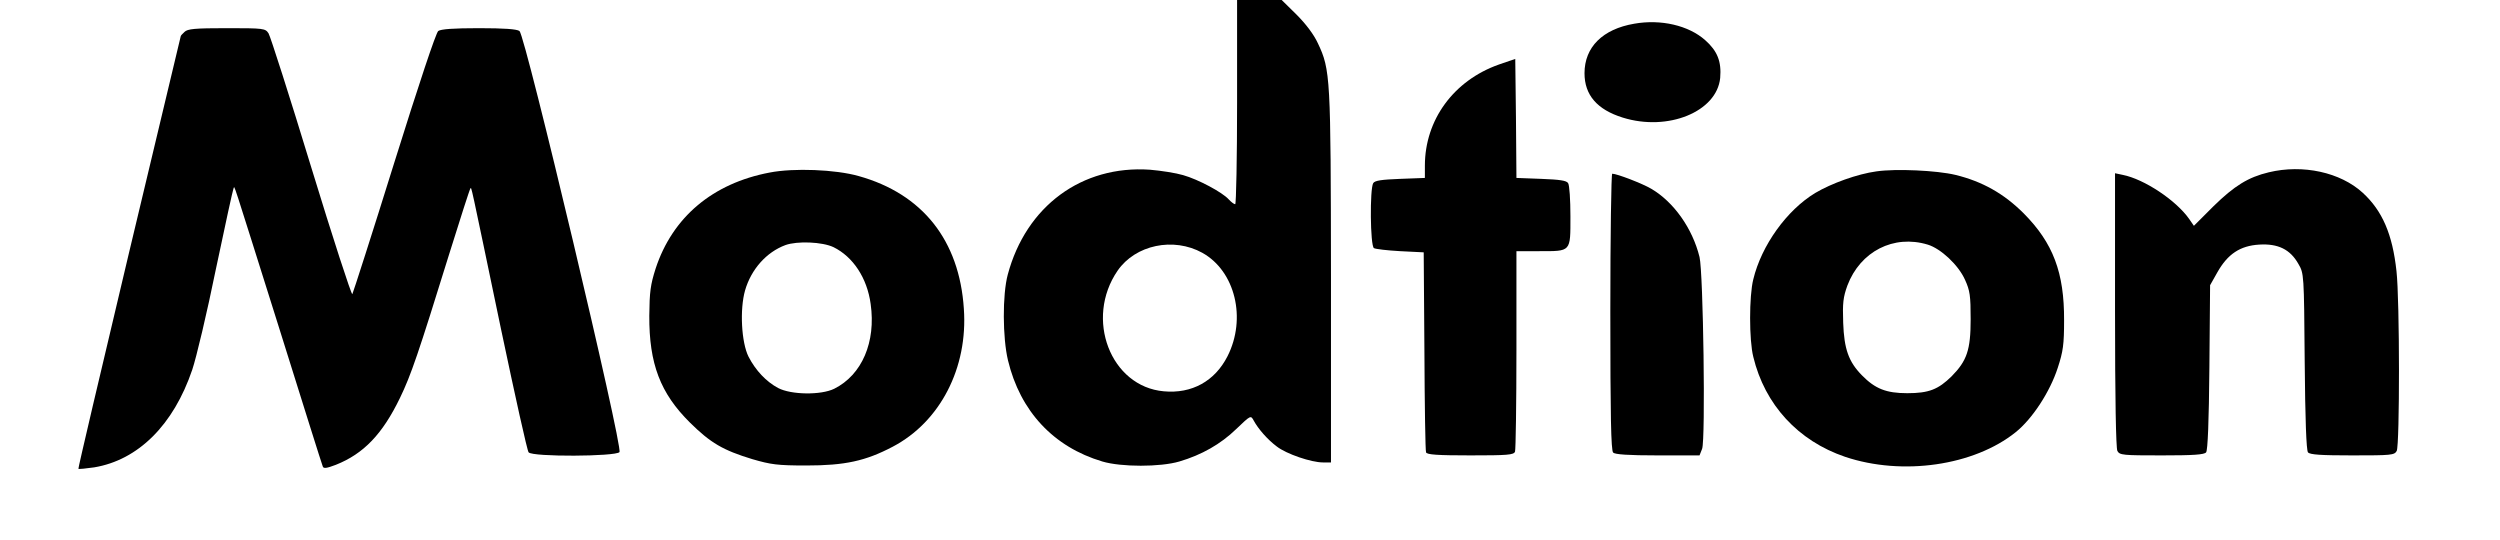 <?xml version="1.0" standalone="no"?>
<!DOCTYPE svg PUBLIC "-//W3C//DTD SVG 20010904//EN"
 "http://www.w3.org/TR/2001/REC-SVG-20010904/DTD/svg10.dtd">
<svg version="1.0" xmlns="http://www.w3.org/2000/svg"
 width="1065pt" height="230pt" viewBox="0 0 1065 230"
 preserveAspectRatio="xMidYMid meet">

<g transform="translate(0,230) scale(0.1,-0.1)"
fill="#000000" stroke="none">
<path d="M5270 1865 c0 -239 -4 -435 -8 -435 -5 0 -17 9 -28 21 -27 30 -130
85 -194 103 -30 9 -94 19 -141 23 -290 20 -528 -155 -606 -447 -23 -86 -22
-269 1 -365 52 -217 194 -369 402 -431 80 -24 247 -24 328 0 95 28 176 74 242
138 62 59 62 60 75 36 19 -35 58 -80 98 -110 41 -32 147 -68 197 -68 l34 0 0
788 c-1 855 -2 884 -56 998 -17 37 -51 82 -91 122 l-63 62 -95 0 -95 0 0 -435z
m-148 -642 c140 -78 189 -280 107 -441 -54 -106 -152 -160 -271 -149 -227 20
-338 309 -197 514 76 110 238 144 361 76z"/>
<path d="M6962 2199 c-135 -23 -212 -100 -212 -211 0 -93 54 -155 163 -189
192 -60 401 25 415 169 6 70 -12 115 -64 161 -71 63 -189 90 -302 70z"/>
<path d="M786 2164 c-9 -8 -16 -16 -16 -18 0 -1 -99 -415 -220 -921 -120 -505
-218 -921 -216 -922 2 -2 32 1 67 6 187 31 338 180 418 416 17 50 63 243 101
430 39 186 73 341 75 343 6 6 -17 75 195 -598 99 -316 182 -581 185 -587 3
-10 17 -8 56 7 118 47 198 130 273 285 47 97 78 188 210 614 47 150 87 276 90
278 5 5 -4 45 131 -602 59 -280 111 -516 117 -522 16 -20 371 -18 387 1 16 20
-401 1775 -426 1794 -12 8 -64 12 -173 12 -109 0 -161 -4 -173 -12 -10 -8 -82
-224 -188 -563 -94 -302 -175 -553 -178 -558 -4 -4 -83 239 -175 540 -92 302
-174 558 -182 571 -14 21 -19 22 -179 22 -135 0 -166 -3 -179 -16z"/>
<path d="M6385 2025 c-192 -68 -315 -235 -315 -431 l0 -52 -106 -4 c-78 -3
-107 -7 -114 -18 -15 -24 -13 -267 3 -277 6 -4 57 -10 112 -13 l100 -5 3 -420
c1 -231 4 -426 7 -432 3 -10 50 -13 189 -13 158 0 185 2 190 16 3 9 6 204 6
435 l0 419 96 0 c138 0 134 -5 134 148 0 70 -4 134 -10 142 -7 11 -36 15 -114
18 l-106 4 -2 254 -3 253 -70 -24z"/>
<path d="M3279 1565 c-243 -46 -414 -190 -486 -409 -22 -69 -26 -99 -27 -201
-1 -205 47 -330 173 -455 88 -87 141 -118 266 -156 79 -23 107 -27 230 -27
164 0 252 19 368 80 202 106 321 336 303 588 -19 291 -176 489 -448 565 -98
28 -277 35 -379 15z m272 -318 c83 -41 143 -131 158 -242 23 -162 -37 -302
-155 -361 -57 -28 -184 -26 -239 3 -51 27 -96 75 -126 133 -31 61 -38 203 -15
283 26 90 91 163 172 193 50 18 157 14 205 -9z"/>
<path d="M7994 1570 c-81 -11 -192 -51 -261 -92 -121 -73 -229 -223 -264 -368
-18 -71 -18 -259 0 -330 49 -204 191 -358 391 -426 244 -82 549 -38 727 105
71 57 146 172 179 274 23 70 27 100 27 202 1 204 -47 330 -172 456 -84 84
-176 136 -291 164 -79 19 -253 27 -336 15z m218 -312 c56 -17 131 -87 159
-150 21 -46 24 -68 24 -168 0 -131 -16 -177 -81 -243 -57 -56 -97 -72 -189
-72 -90 0 -137 19 -193 76 -57 58 -76 112 -80 224 -3 85 0 109 18 159 55 145
197 218 342 174z"/>
<path d="M9665 1566 c-88 -21 -147 -58 -235 -144 l-84 -84 -20 29 c-56 80
-192 170 -283 188 l-33 7 0 -582 c0 -382 4 -588 10 -601 10 -18 23 -19 189
-19 134 0 181 3 189 13 7 8 12 132 14 362 l3 350 31 55 c44 78 97 113 178 118
80 5 132 -20 167 -82 24 -41 24 -43 27 -416 2 -246 7 -379 14 -387 8 -10 56
-13 189 -13 166 0 179 1 189 19 13 26 13 642 -1 766 -17 157 -60 257 -144 334
-95 87 -255 122 -400 87z"/>
<path d="M6860 972 c0 -444 3 -591 12 -600 8 -8 65 -12 190 -12 l178 0 11 28
c15 39 5 750 -11 817 -30 122 -110 235 -206 291 -37 22 -146 64 -166 64 -4 0
-8 -265 -8 -588z"/>
</g>
</svg>

